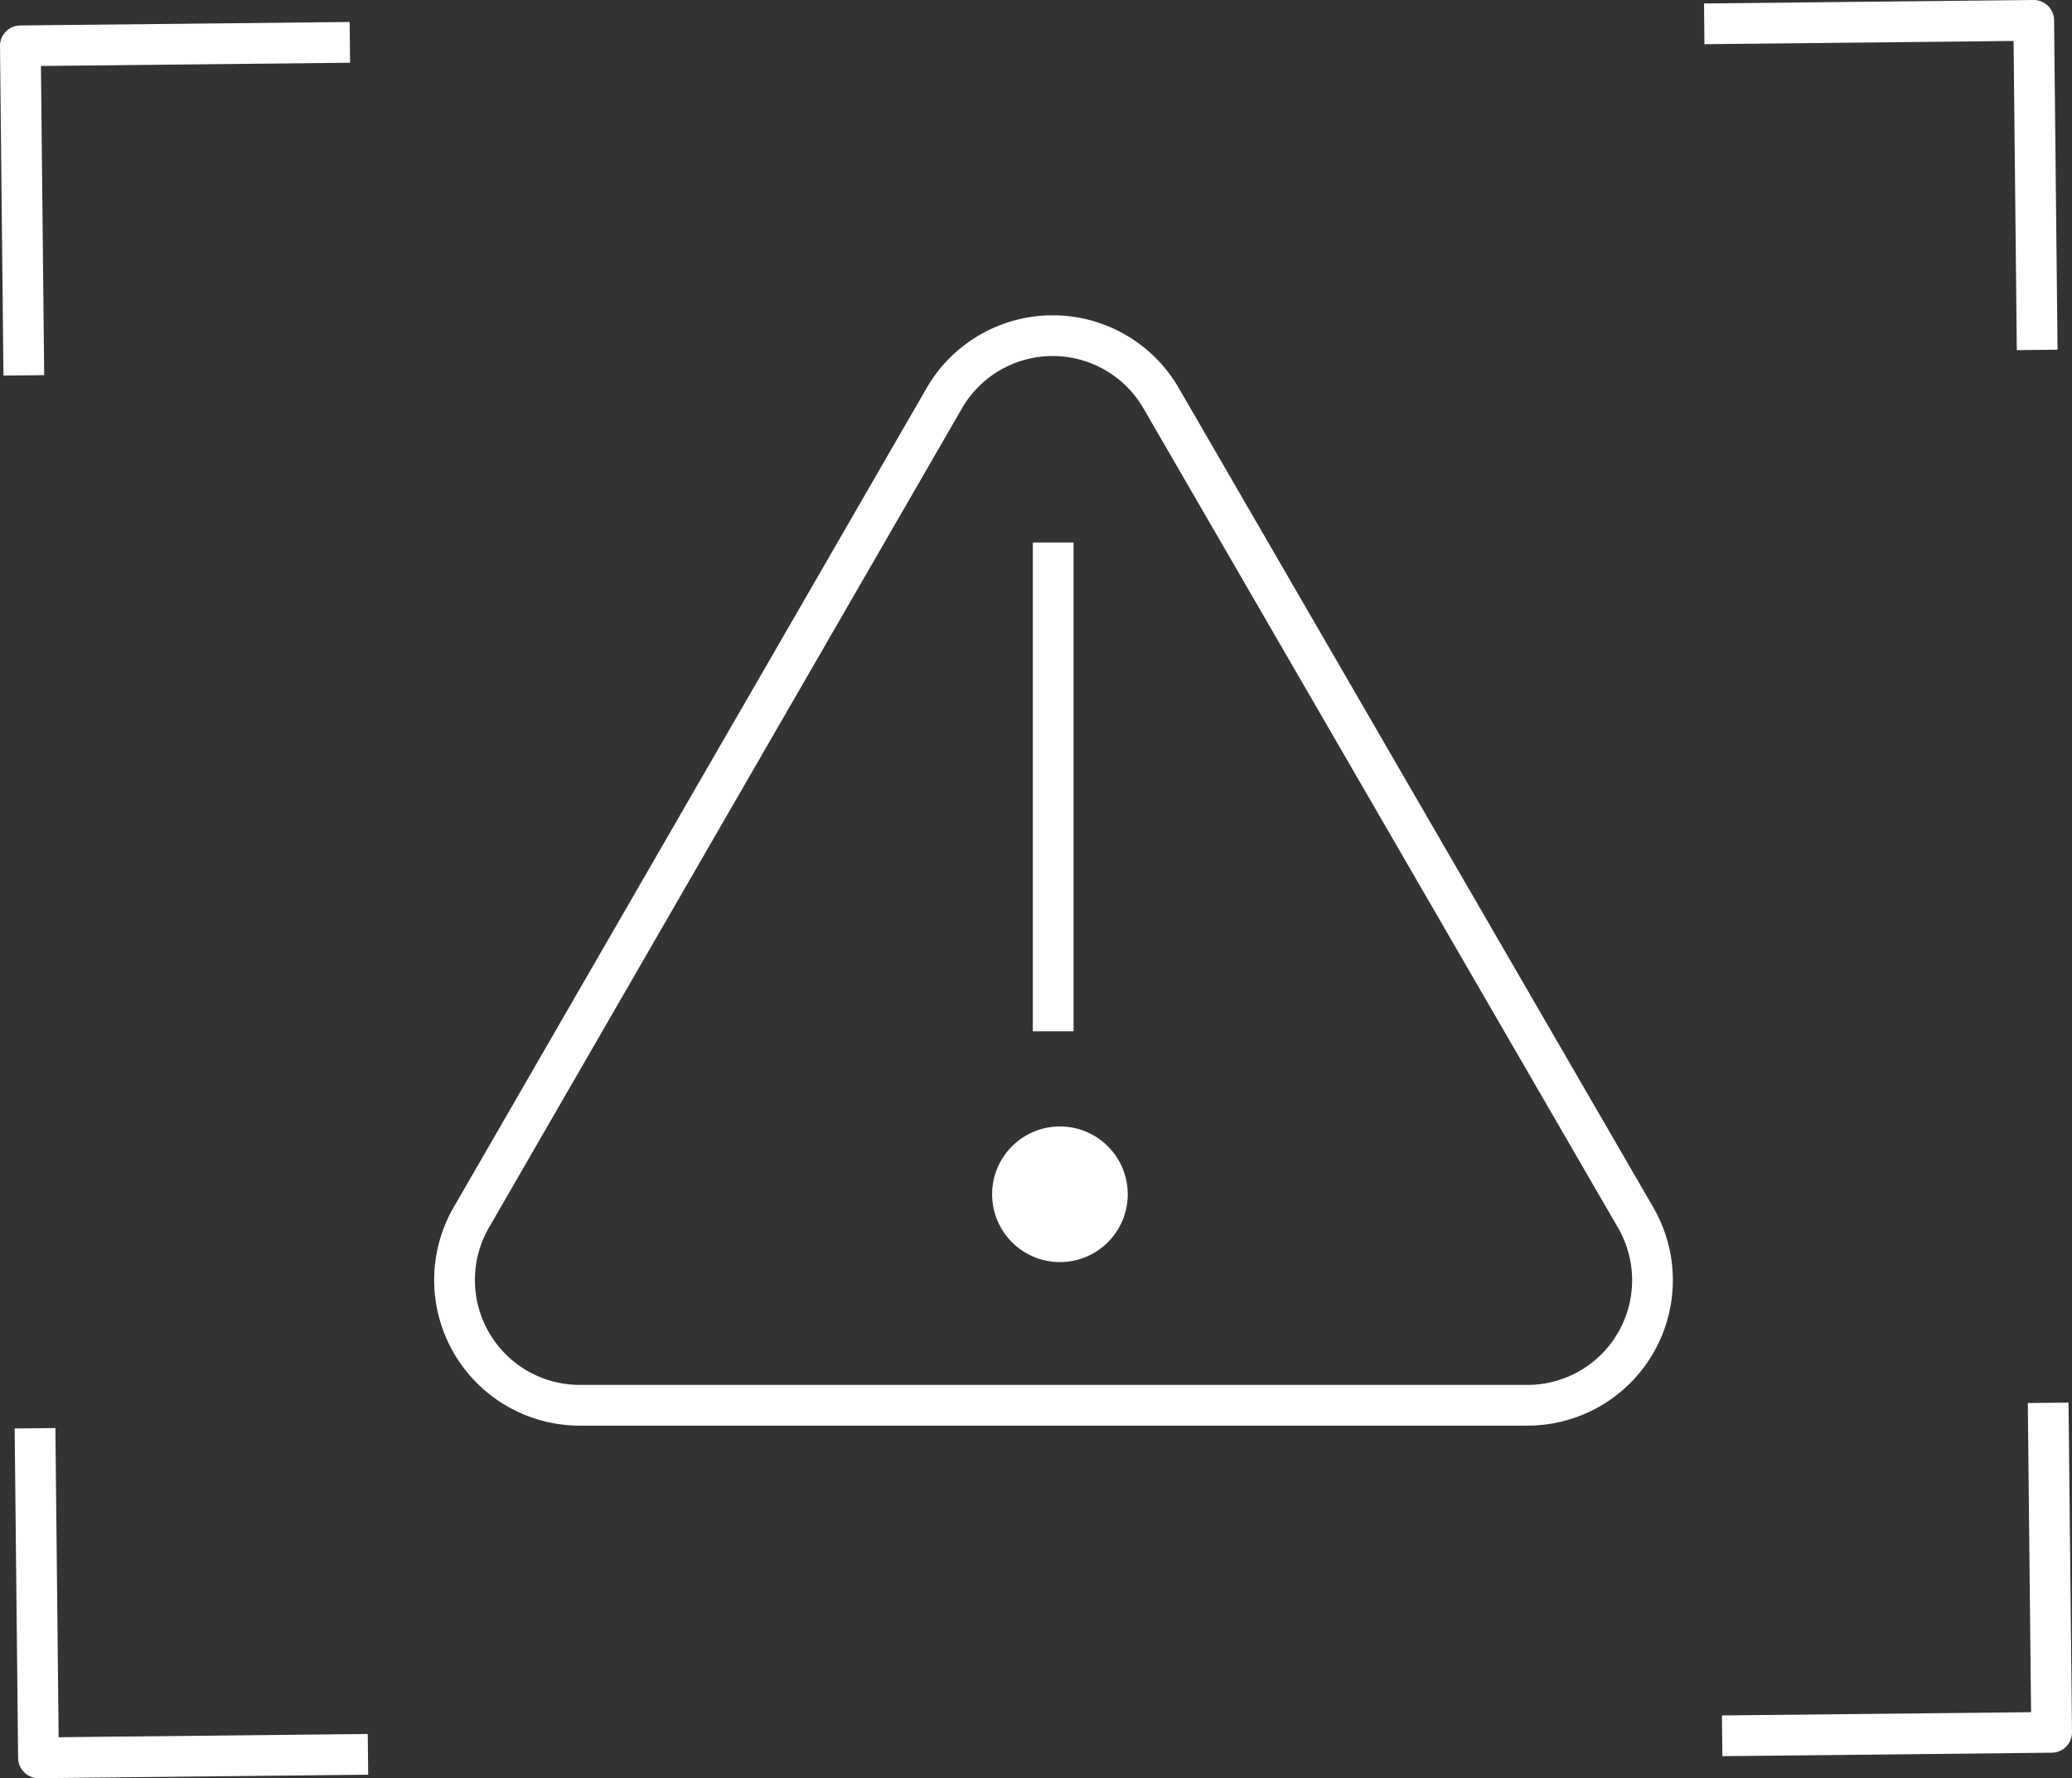 <svg xmlns="http://www.w3.org/2000/svg" id="Layer_1" data-name="Layer 1" viewBox="0 0 101.75 87.32"><rect x="0" y="0" width="101.75" height="87.32" fill="#333333" stroke="none"/><defs><style>.cls-1{fill:none;stroke:#fff;stroke-linejoin:round;stroke-width:2px;}.cls-2{fill:#fff;}</style></defs><polyline class="cls-1" points="1.17 18.43 1 2.25 17.18 2.08"></polyline><polyline class="cls-1" points="83.69 1.17 99.87 1 100.04 17.18"></polyline><polyline class="cls-1" points="100.58 68.88 100.75 85.06 84.57 85.23"></polyline><polyline class="cls-1" points="18.07 86.14 1.89 86.31 1.72 70.13"></polyline><path class="cls-1" d="M46.39,19.52,23.16,59.75A6.15,6.15,0,0,0,28.48,69H75a6.14,6.14,0,0,0,5.32-9.22L57,19.52A6.15,6.15,0,0,0,46.39,19.52Z"></path><line class="cls-1" x1="51.72" y1="26.64" x2="51.72" y2="50.64"></line><circle class="cls-2" cx="52.05" cy="58.64" r="3.33"></circle></svg>